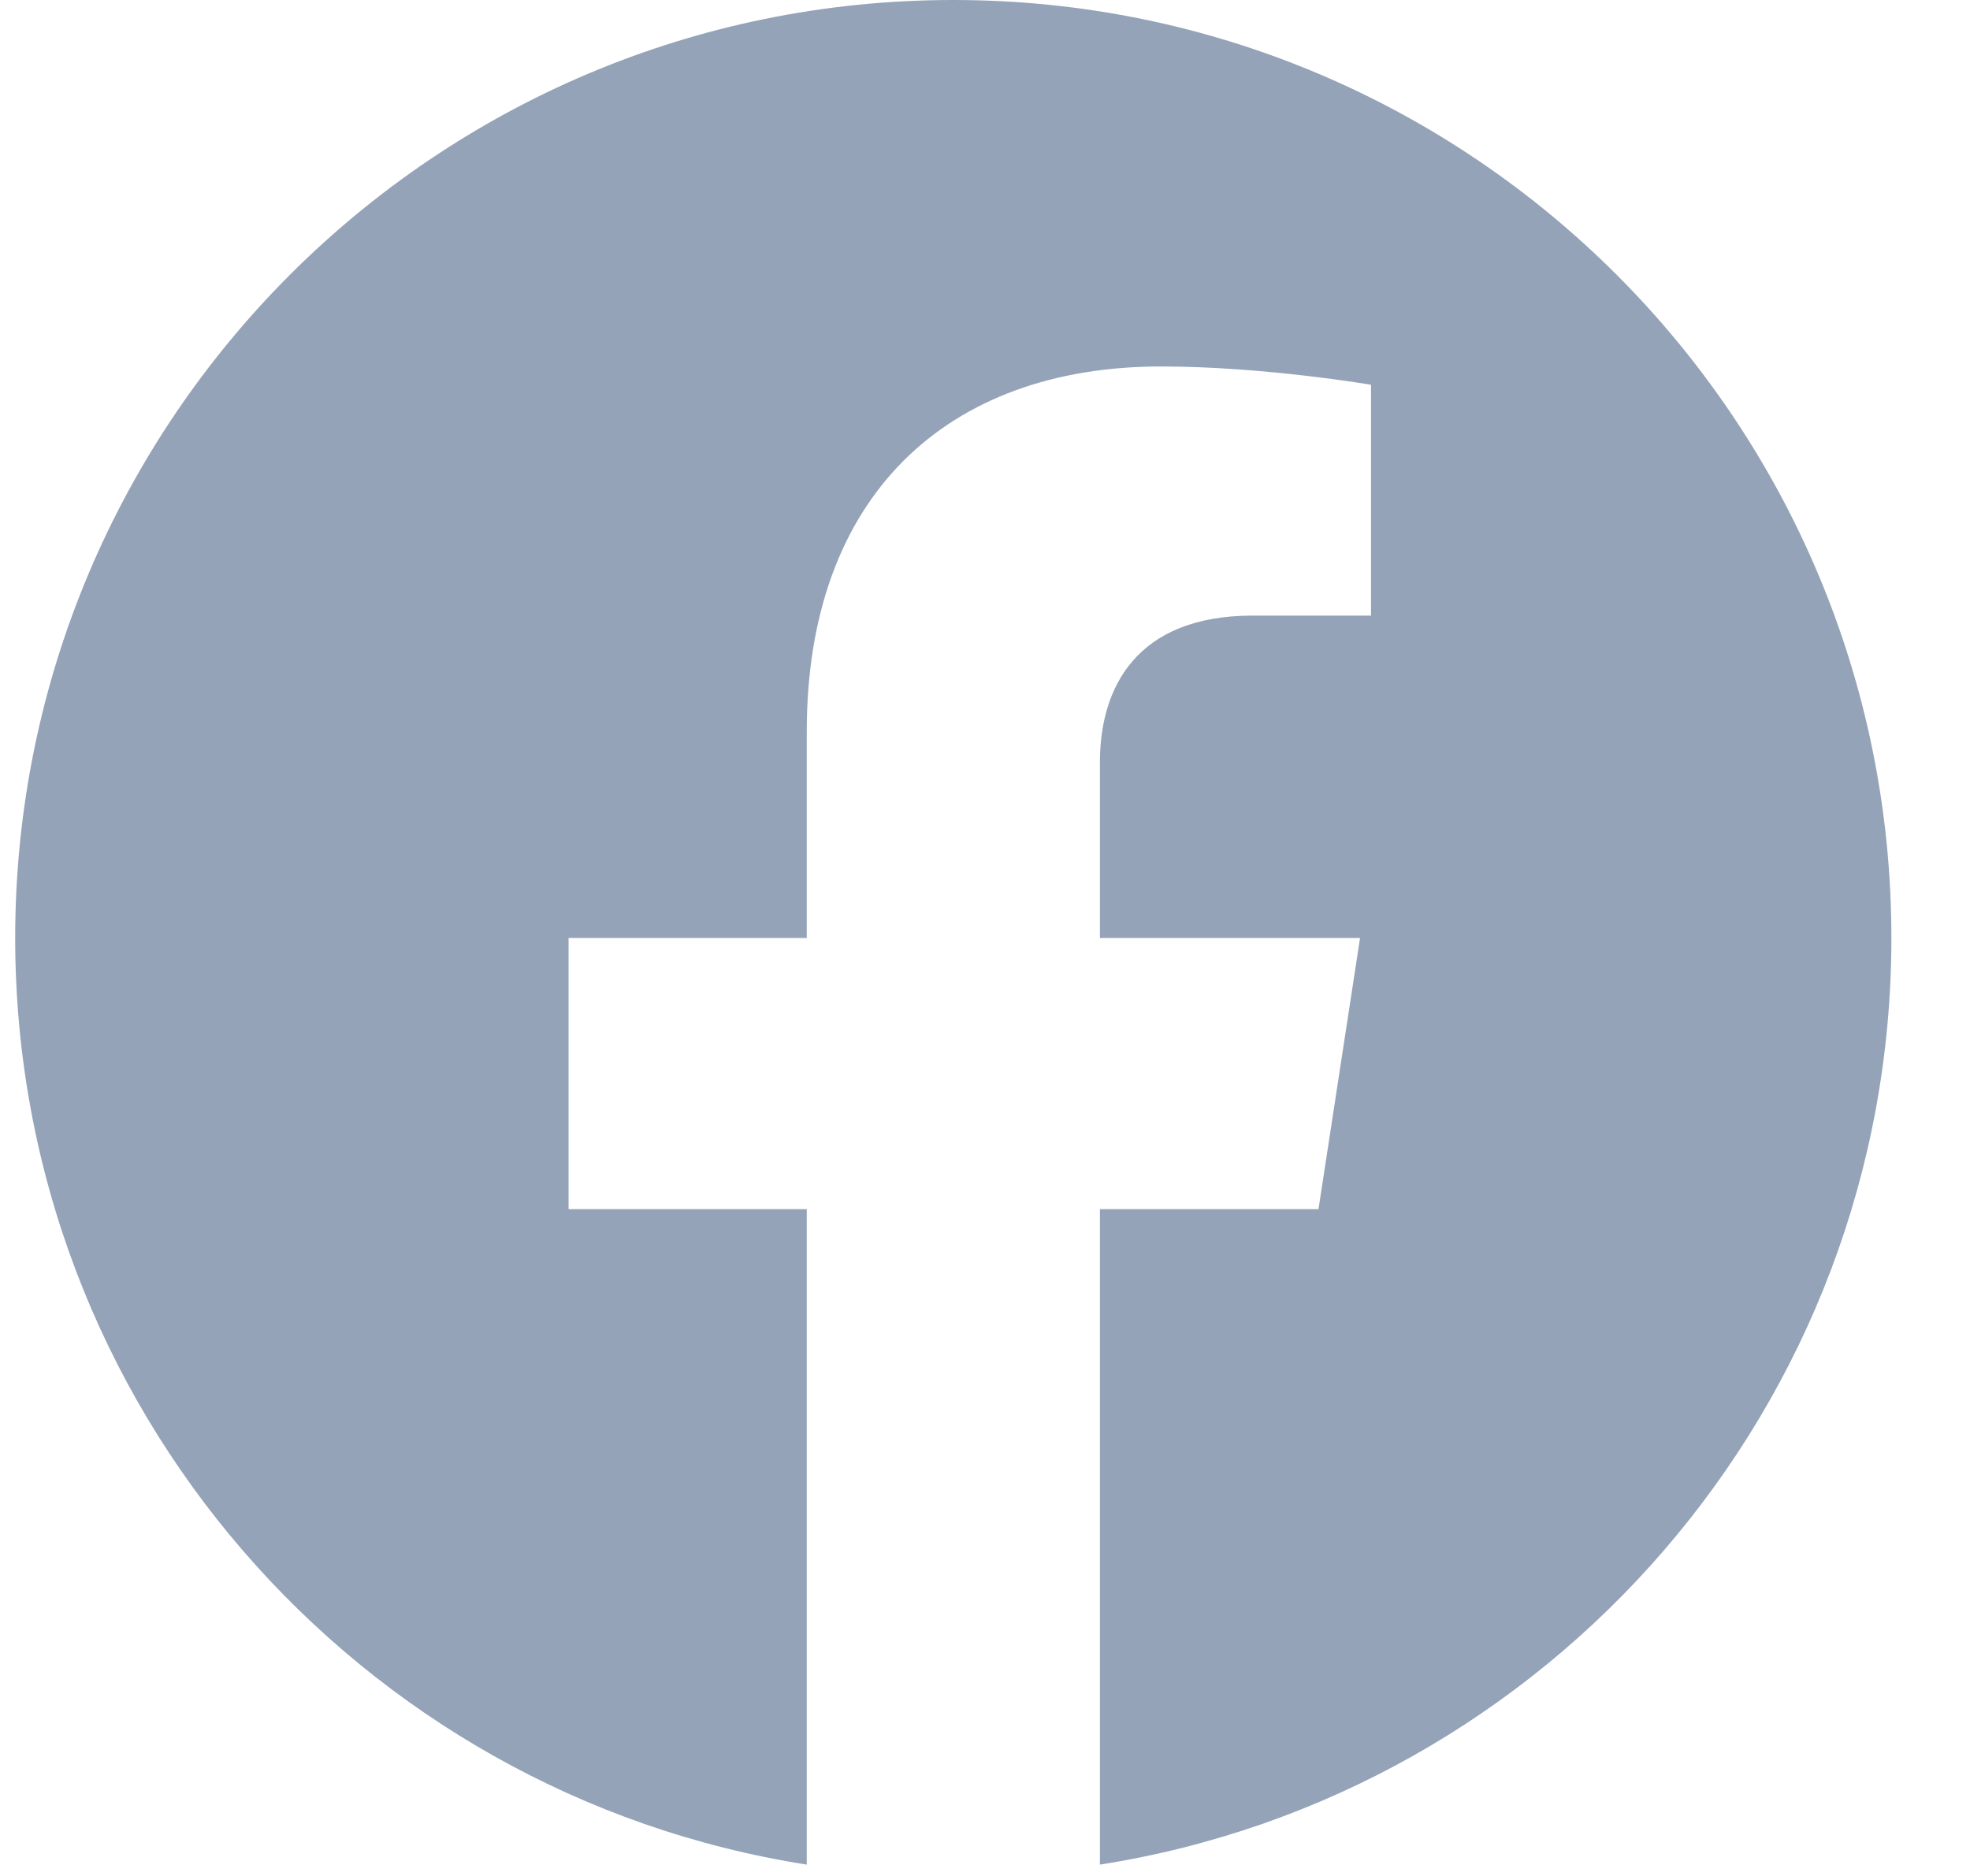 <svg width="21" height="20" viewBox="0 0 21 20" fill="none" xmlns="http://www.w3.org/2000/svg">
<g clip-path="url(#clip0_3807_29258)">
<path d="M20.162 10C20.162 4.478 15.685 0 10.162 0C4.639 0 0.162 4.478 0.162 10C0.162 14.992 3.819 19.129 8.6 19.879V12.891H6.061V10H8.6V7.797C8.6 5.291 10.092 3.907 12.377 3.907C13.471 3.907 14.615 4.102 14.615 4.102V6.563H13.354C12.112 6.563 11.725 7.334 11.725 8.125V10H14.498L14.055 12.891H11.725V19.879C16.505 19.129 20.162 14.992 20.162 10Z" fill="#94A3B8"/>
</g>
<defs>
<clipPath id="clip0_3807_29258">
<rect width="20" height="20" fill="white" transform="translate(0.162)"/>
</clipPath>
</defs>
</svg>
